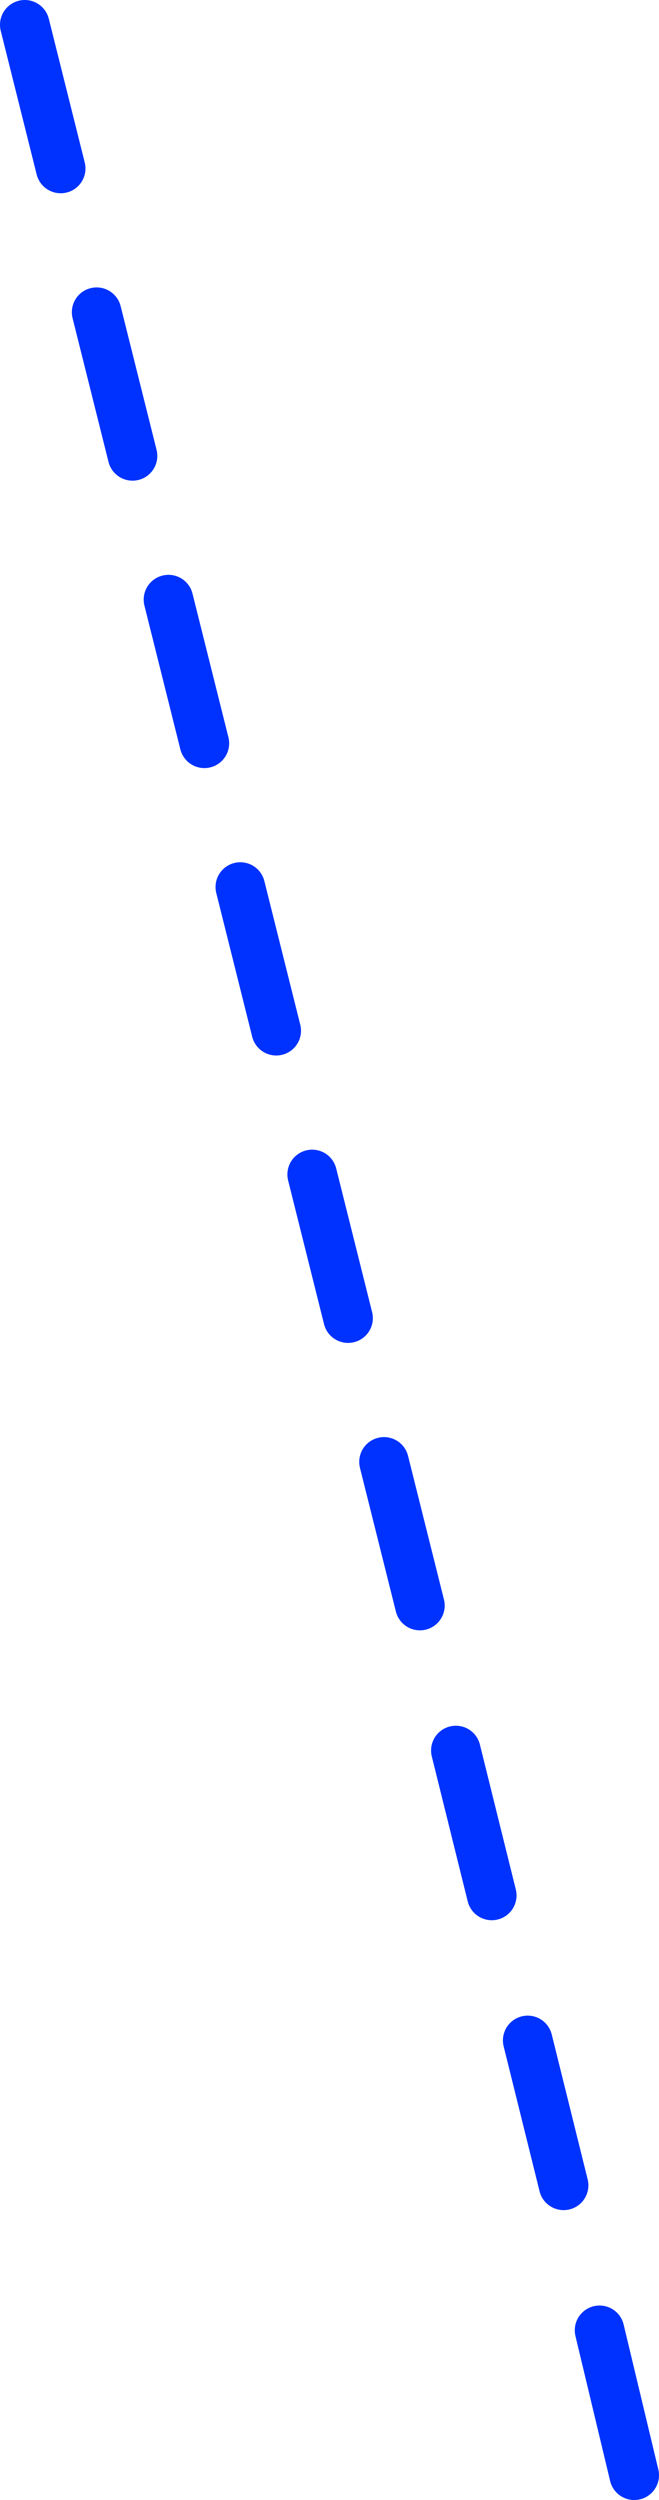 <?xml version="1.0" encoding="UTF-8" standalone="no"?>
<svg xmlns:xlink="http://www.w3.org/1999/xlink" height="201.8px" width="53.2px" xmlns="http://www.w3.org/2000/svg">
  <g transform="matrix(1.0, 0.0, 0.0, 1.0, -328.0, -152.5)">
    <path d="M335.8 177.7 L338.7 189.3 M330.0 154.5 L332.9 166.1 M347.4 224.1 L350.3 235.7 M341.6 200.9 L344.5 212.5 M359.0 270.5 L361.9 282.1 M353.2 247.3 L356.1 258.9 M370.6 317.2 L373.5 328.9 M376.4 340.6 L379.2 352.3 M364.8 293.8 L367.7 305.5" fill="none" stroke="#0032ff" stroke-linecap="round" stroke-linejoin="round" stroke-width="4.0"/>
  </g>
</svg>
